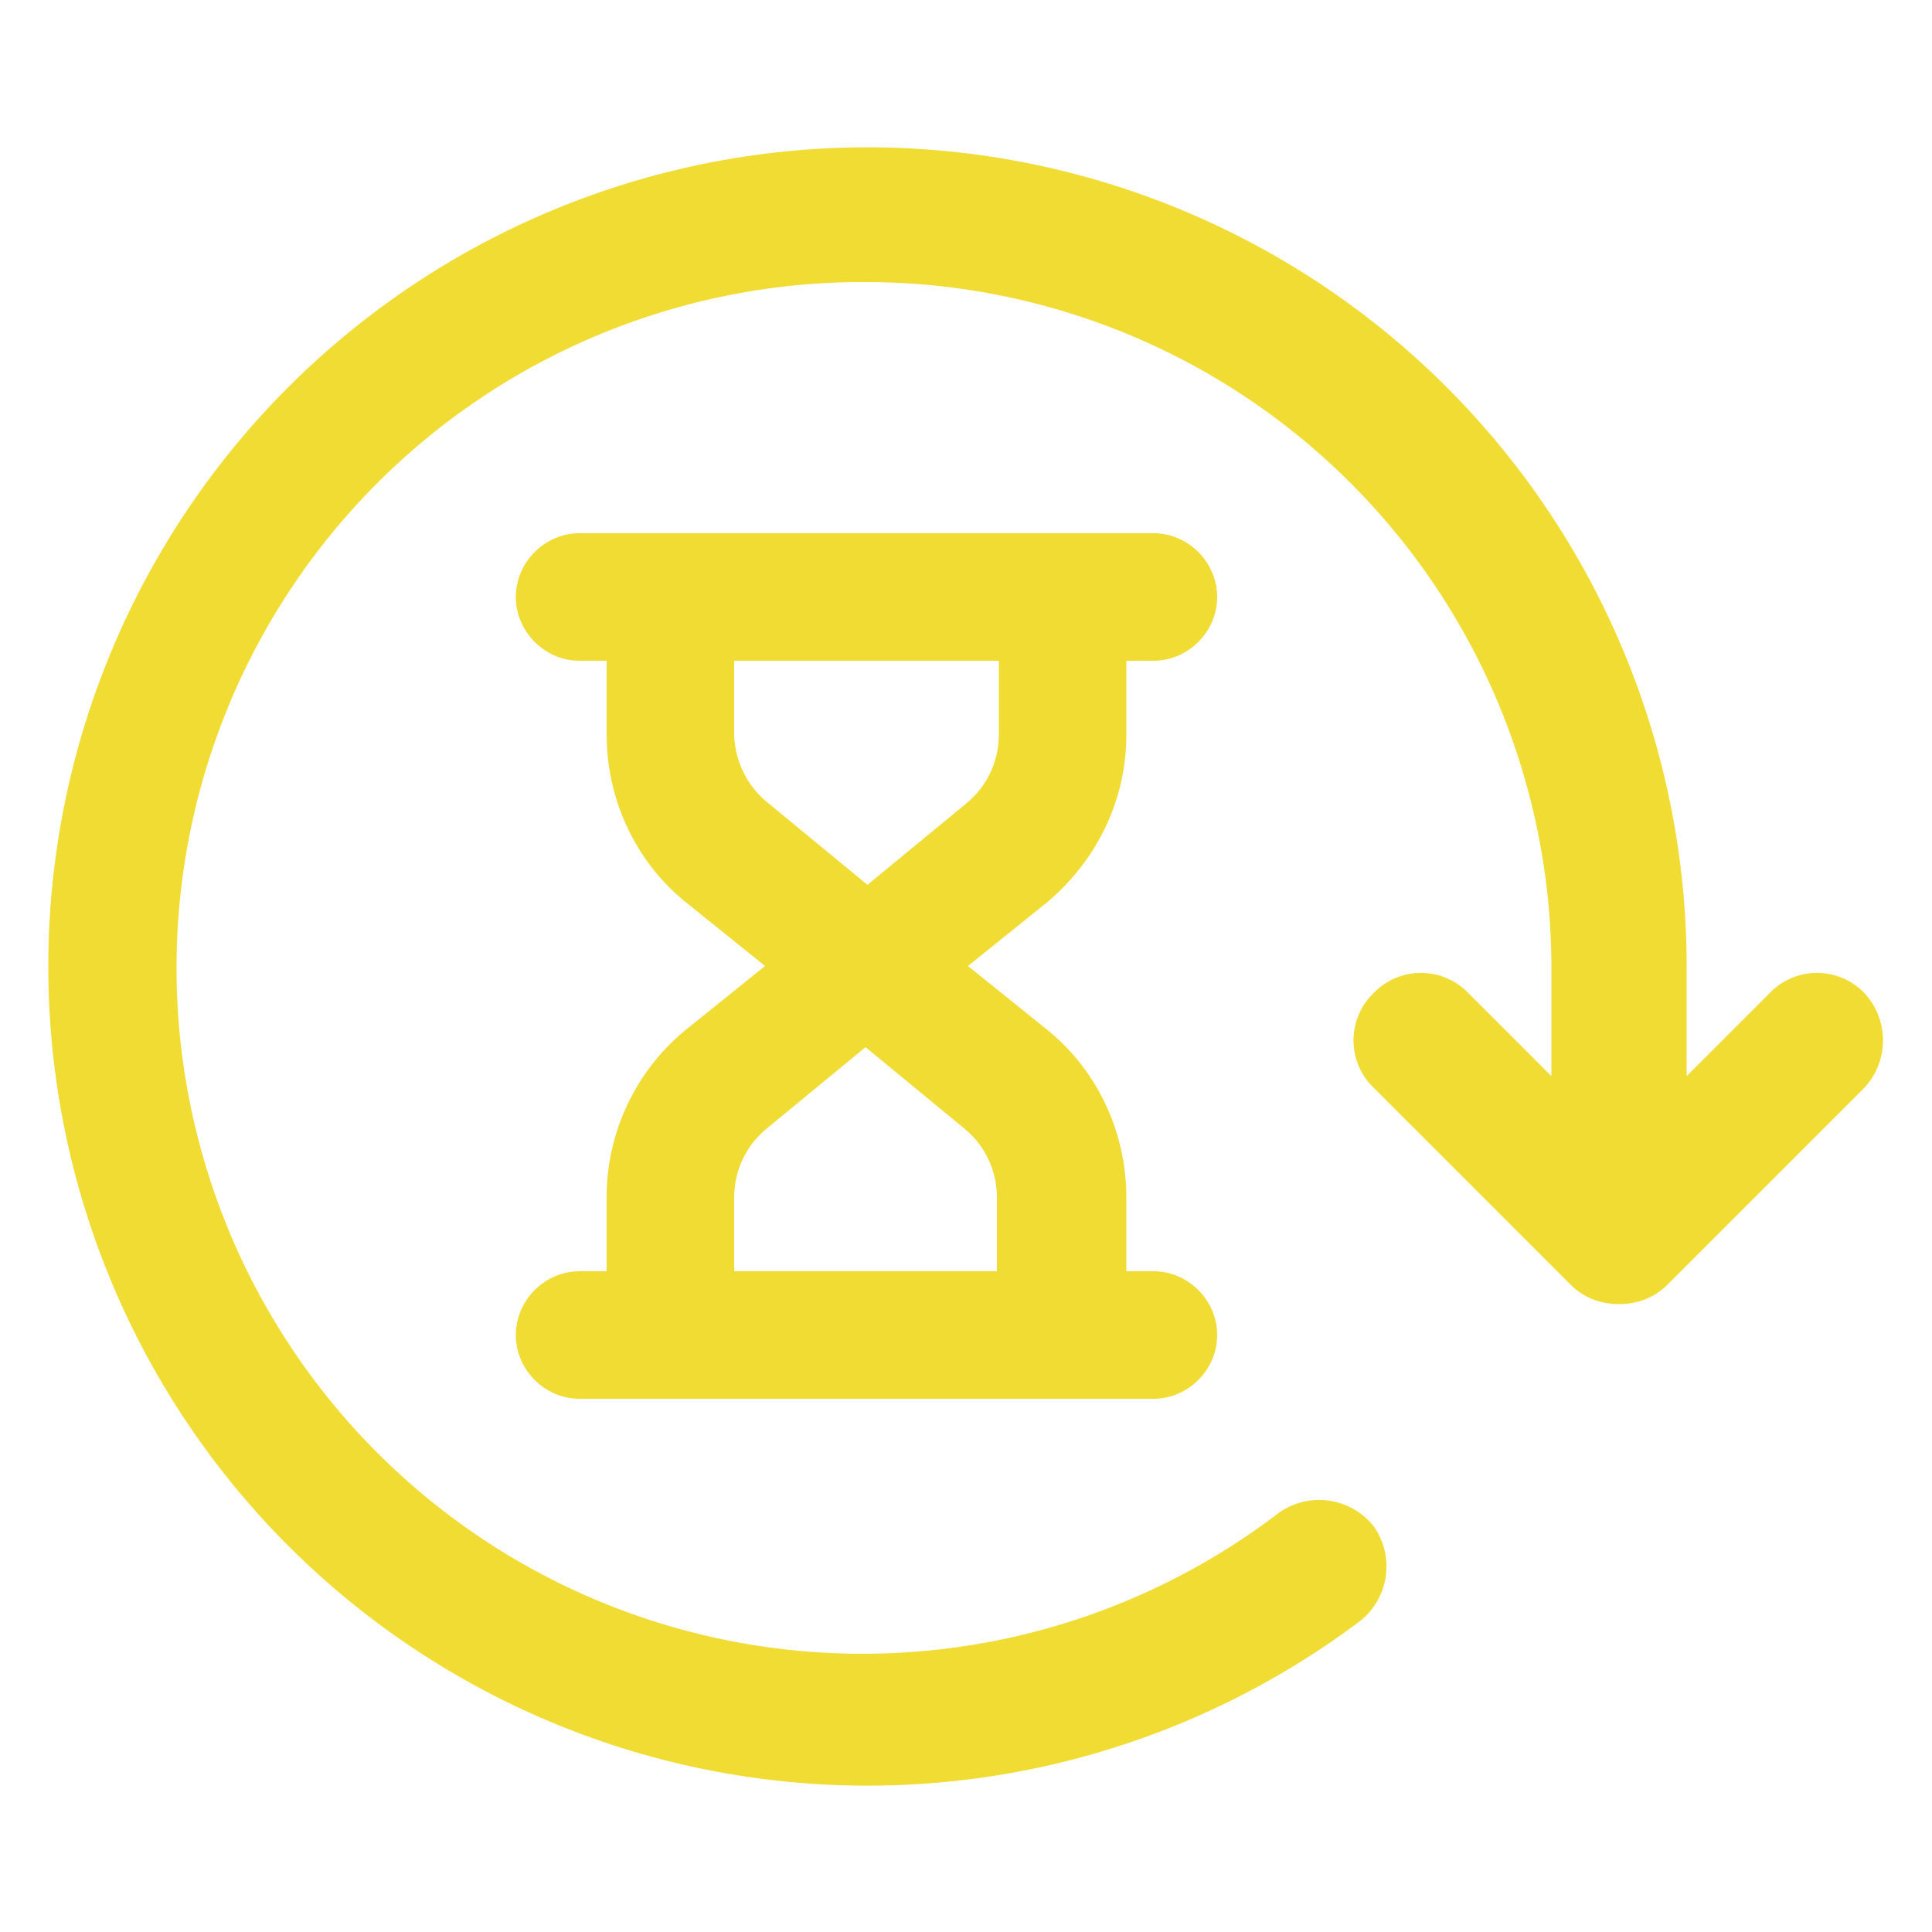 <svg xmlns="http://www.w3.org/2000/svg" viewBox="0 0 100 100">
    <g fill="#F1DC34">
      <path d="M5273.1 2400.1v-2c0-2.8-5-4-9.7-4s-9.7 1.3-9.7 4v2a7 7 0 002 4.9l5 4.9c.3.3.4.6.4 1v6.4c0 .4.2.7.6.8l2.9.9c.5.1 1-.2 1-.8v-7.2c0-.4.2-.7.4-1l5.1-5a7 7 0 002-4.9zm-9.7-.1c-4.8 0-7.4-1.3-7.5-1.8.1-.5 2.7-1.8 7.5-1.8s7.3 1.3 7.5 1.8c-.2.5-2.7 1.8-7.5 1.8z"/>
      <path d="M5268.4 2410.3c-.6 0-1 .4-1 1s.4 1 1 1h4.3c.6 0 1-.4 1-1s-.4-1-1-1h-4.3zM5272.7 2413.7h-4.3c-.6 0-1 .4-1 1s.4 1 1 1h4.3c.6 0 1-.4 1-1s-.4-1-1-1zM5272.7 2417h-4.3c-.6 0-1 .4-1 1s.4 1 1 1h4.3c.6 0 1-.4 1-1 0-.5-.4-1-1-1z"/>
      <g>
        <path d="M58.3 38v-3.8h1.4c1.8 0 3.3-1.5 3.3-3.3s-1.5-3.3-3.3-3.3H30c-1.8 0-3.3 1.5-3.3 3.3s1.5 3.3 3.3 3.3h1.4V38c0 3.4 1.5 6.6 4.1 8.7l4.1 3.3-4.1 3.3a11.2 11.2 0 00-4.1 8.7v3.8H30c-1.8 0-3.3 1.5-3.3 3.3s1.5 3.3 3.3 3.3h29.7c1.8 0 3.3-1.5 3.3-3.3s-1.5-3.3-3.3-3.3h-1.4V62c0-3.4-1.5-6.6-4.1-8.7L50.1 50l4.1-3.3c2.6-2.2 4.1-5.3 4.1-8.7zm-6.6 27.8H38V62c0-1.4.6-2.7 1.7-3.6l5.1-4.2 5.1 4.2c1.1.9 1.7 2.2 1.7 3.6v3.8zM50 41.6l-5.1 4.2-5.1-4.2A4.7 4.7 0 0138 38v-3.8h13.7V38c0 1.4-.6 2.7-1.7 3.6z"/>
        <path d="M96.5 51.4a3.4 3.4 0 00-4.9 0l-4.3 4.3V50a42.4 42.4 0 10-16.9 33.9 3.6 3.6 0 00.7-4.9 3.6 3.6 0 00-4.9-.7 35.5 35.5 0 11-21.3-63.7A35.5 35.5 0 0180.3 50v5.7L76 51.4a3.4 3.4 0 00-4.9 0 3.4 3.4 0 000 4.9l10.2 10.2c.7.7 1.6 1 2.5 1 .9 0 1.8-.3 2.5-1l10.2-10.2a3.6 3.6 0 000-4.9z"/>
      </g>
    </g>
</svg>